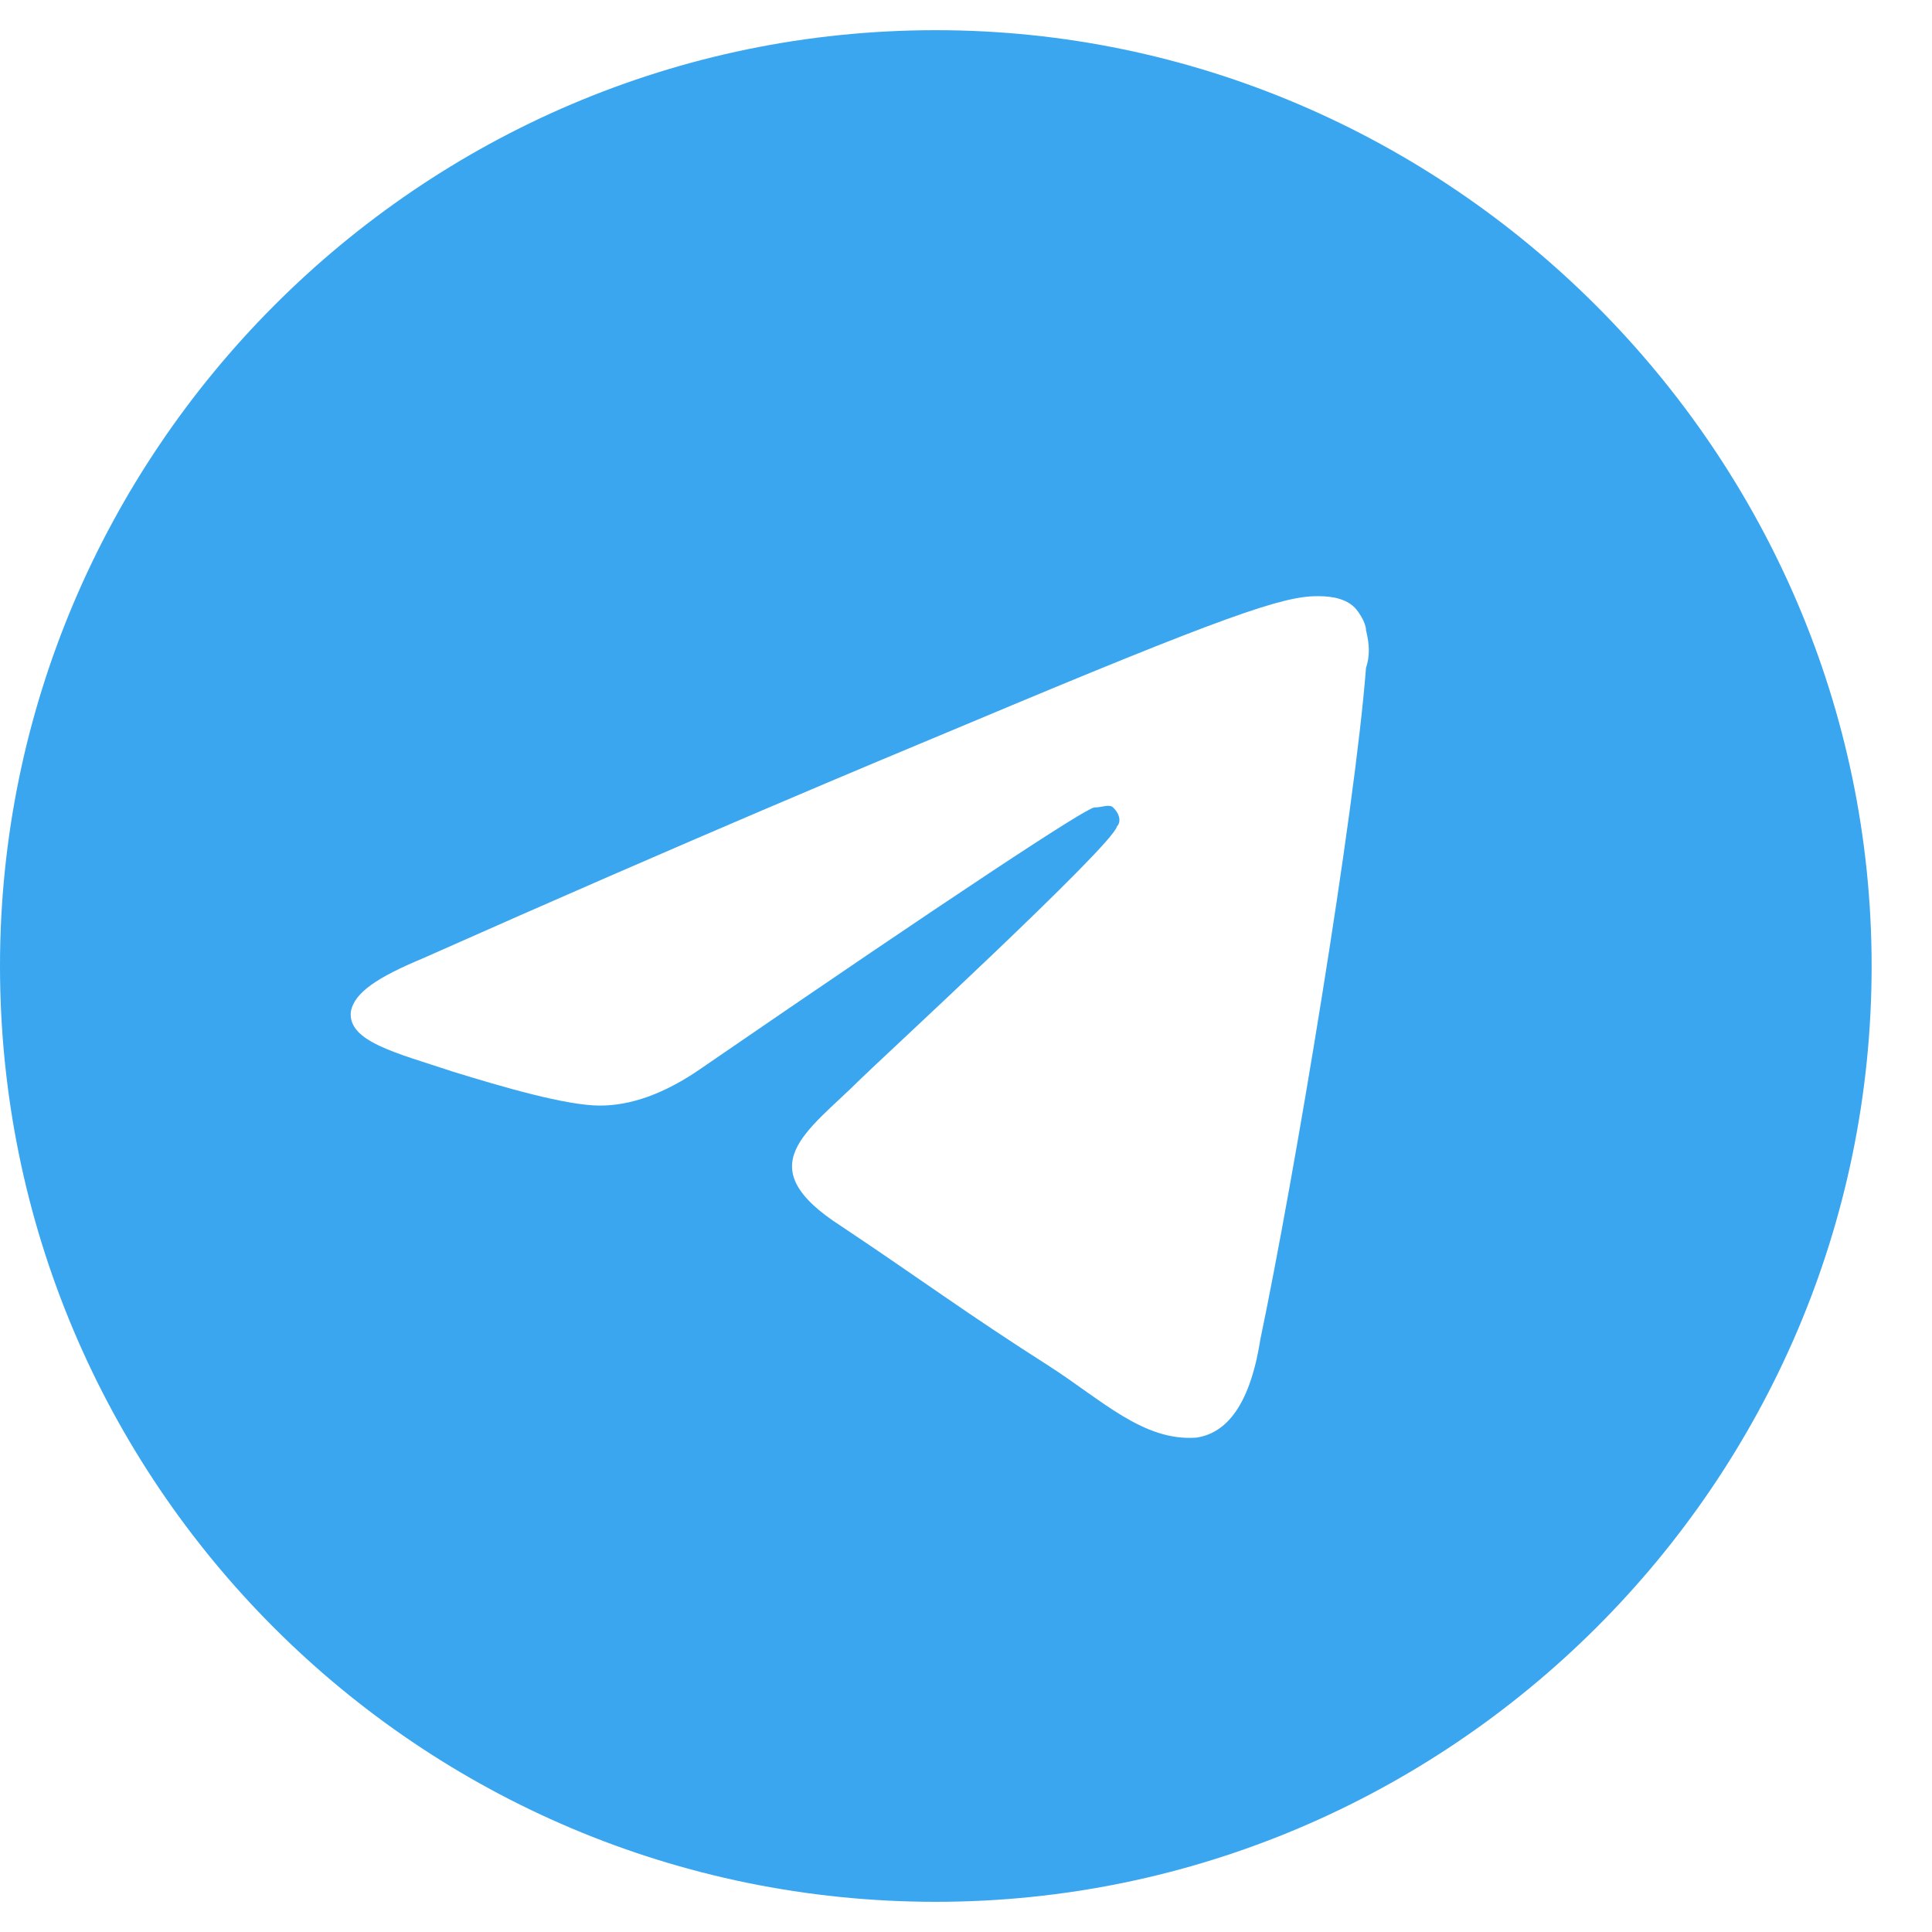 <svg width="24" height="24" viewBox="0 0 24 24" fill="none" xmlns="http://www.w3.org/2000/svg">
<path d="M11.625 0.375C5.203 0.375 0 5.625 0 12C0 18.422 5.203 23.625 11.625 23.625C18 23.625 23.25 18.422 23.25 12C23.25 5.625 18 0.375 11.625 0.375ZM16.969 8.297C16.828 10.125 16.078 14.625 15.656 16.641C15.516 17.531 15.188 17.812 14.859 17.859C14.203 17.906 13.688 17.391 13.031 16.969C12 16.312 11.438 15.891 10.453 15.234C9.281 14.484 10.031 14.062 10.688 13.406C10.875 13.219 13.828 10.5 13.875 10.266C13.922 10.219 13.922 10.125 13.828 10.031C13.781 9.984 13.688 10.031 13.594 10.031C13.5 10.031 11.859 11.109 8.719 13.266C8.25 13.594 7.828 13.734 7.453 13.734C7.031 13.734 6.234 13.5 5.625 13.312C4.922 13.078 4.312 12.938 4.359 12.562C4.406 12.328 4.688 12.141 5.25 11.906C8.625 10.406 10.875 9.469 12 9C15.234 7.641 15.938 7.406 16.359 7.406C16.453 7.406 16.688 7.406 16.828 7.547C16.875 7.594 16.969 7.734 16.969 7.828C17.016 8.016 17.016 8.156 16.969 8.297Z" fill="#39A6EF"/>
</svg>
